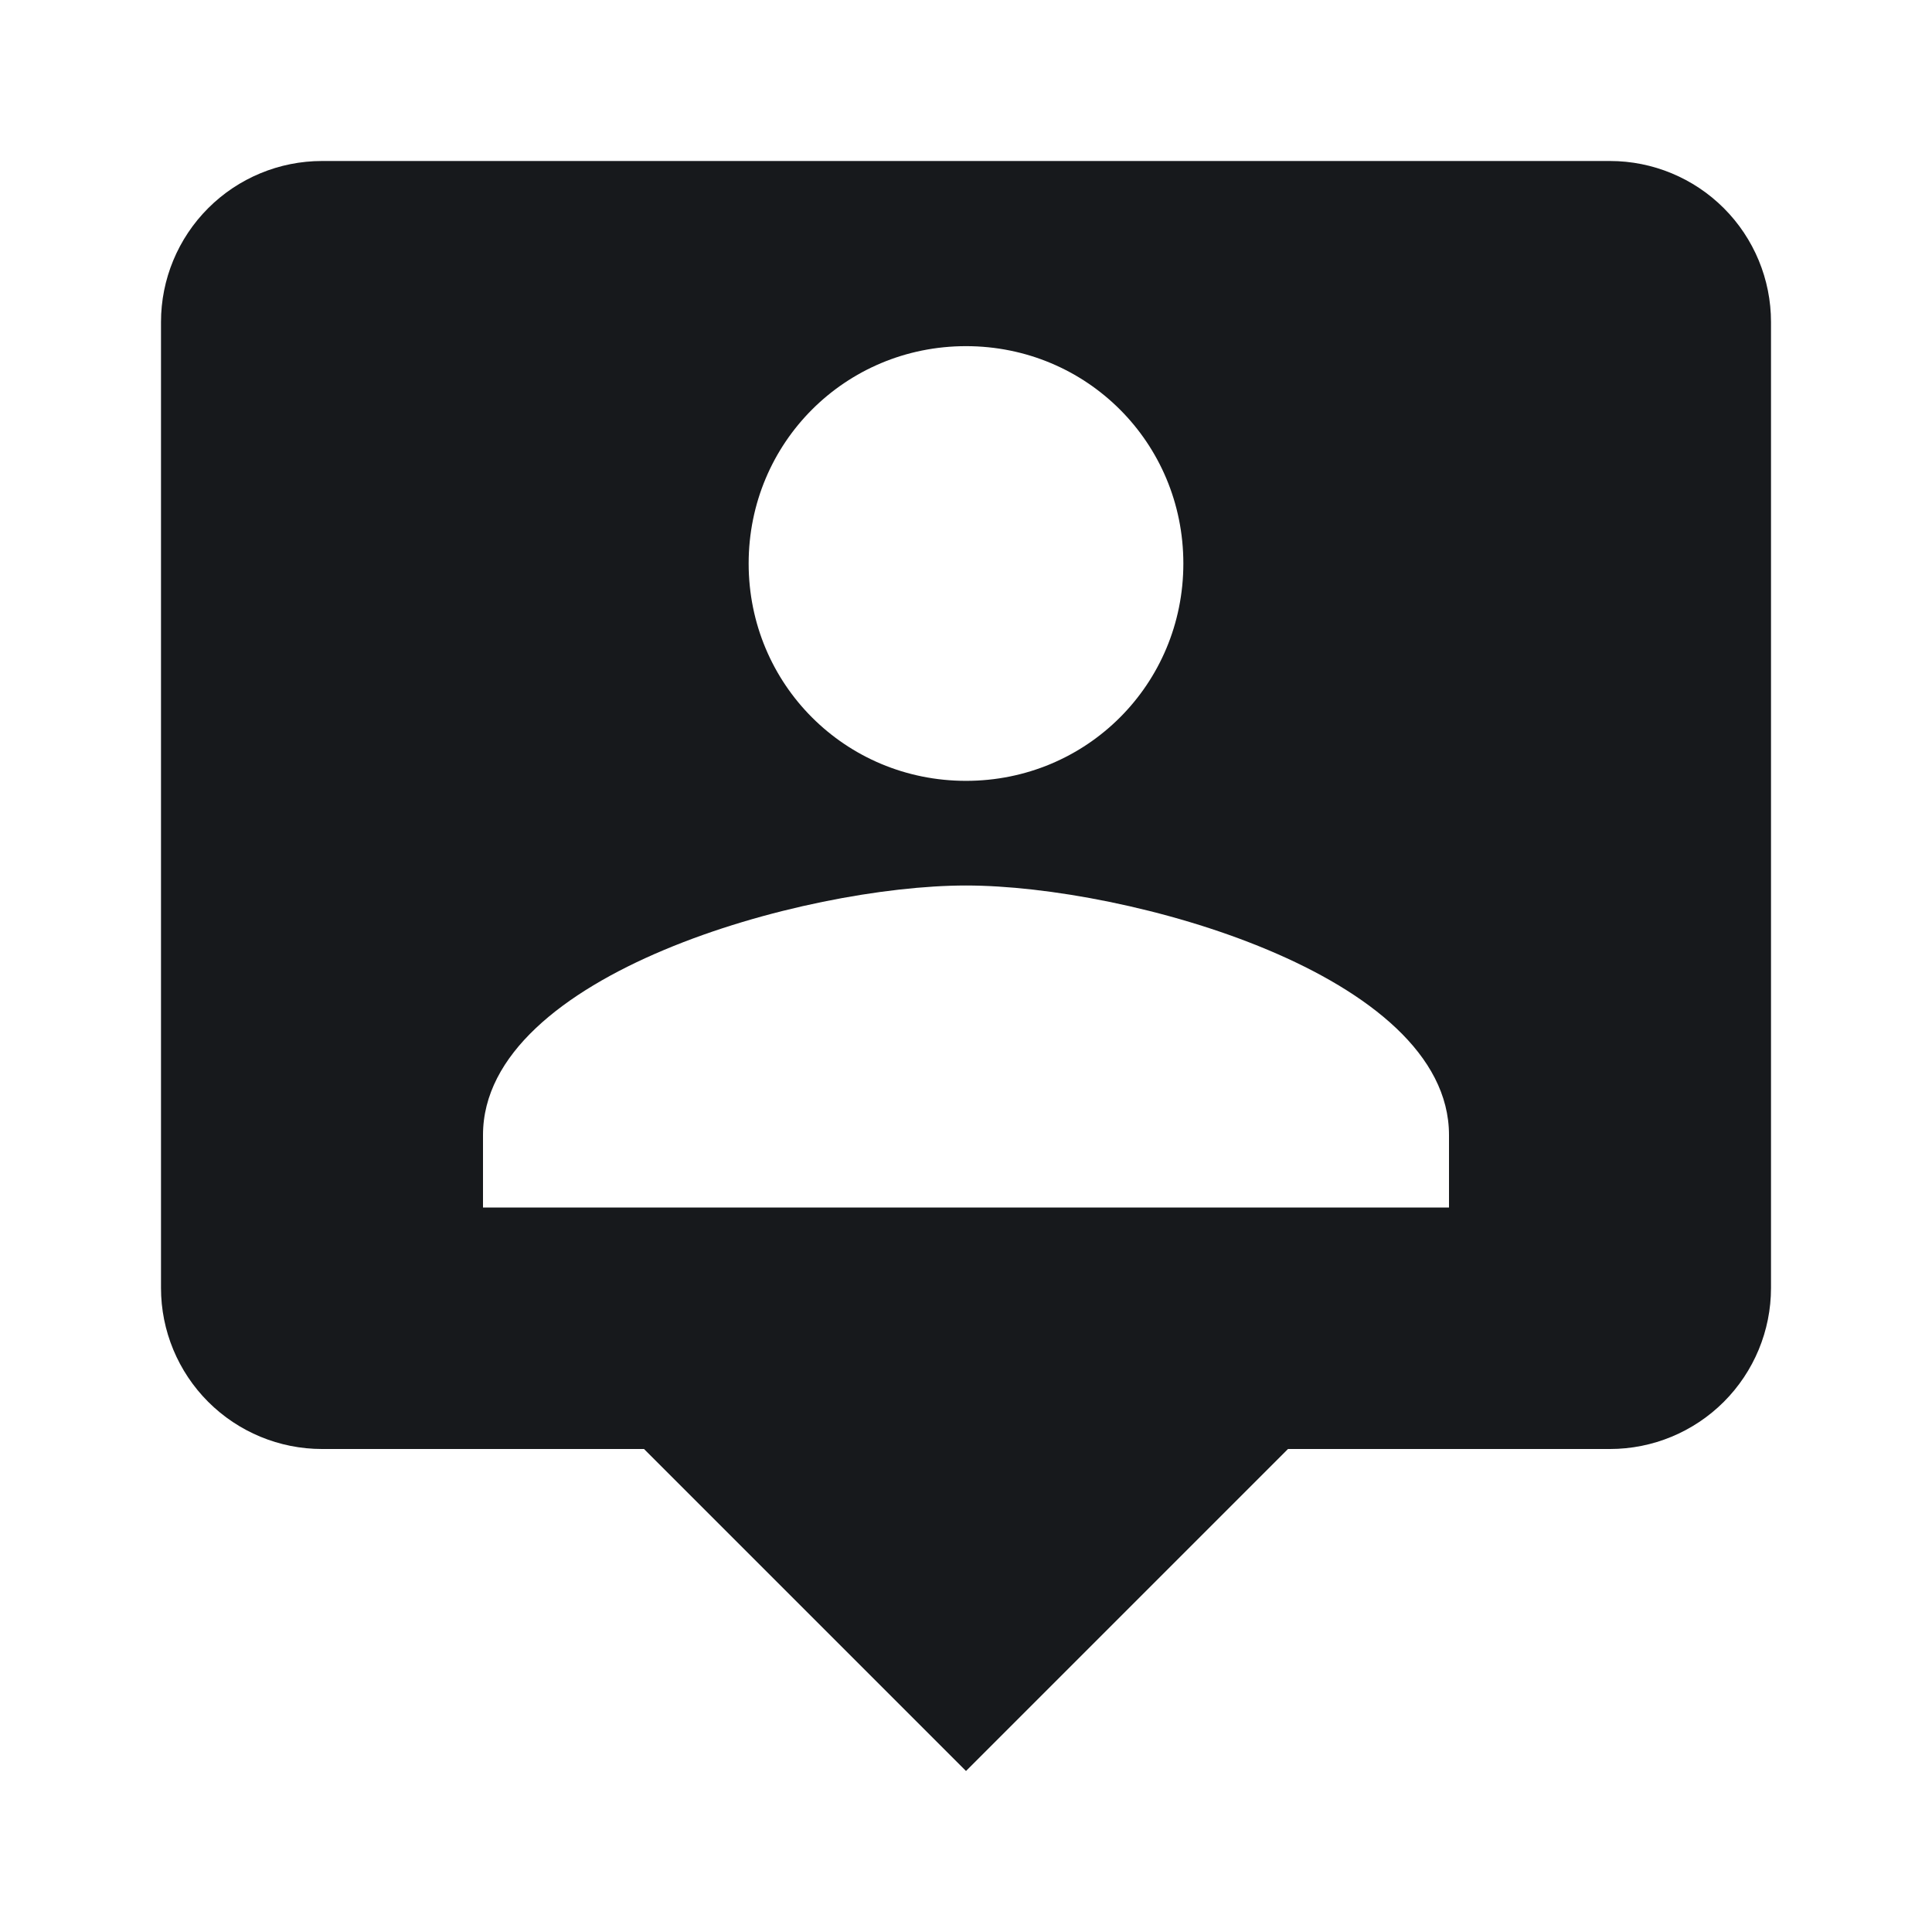 <svg width="24" height="24" viewBox="0 0 24 24" fill="none" xmlns="http://www.w3.org/2000/svg">
<g id="Local Service Ads">
<path id="Vector" d="M20 2H4C3.47 2 2.961 2.211 2.586 2.586C2.211 2.961 2 3.47 2 4V16C2 16.53 2.211 17.039 2.586 17.414C2.961 17.789 3.47 18 4 18H8L12 22L16 18H20C20.53 18 21.039 17.789 21.414 17.414C21.789 17.039 22 16.53 22 16V4C22 3.47 21.789 2.961 21.414 2.586C21.039 2.211 20.53 2 20 2ZM12 4.3C13.5 4.3 14.7 5.5 14.7 7C14.7 8.5 13.5 9.7 12 9.7C10.5 9.7 9.3 8.5 9.3 7C9.3 5.5 10.5 4.3 12 4.3ZM18 15H6V14.1C6 12.1 10 11 12 11C14 11 18 12.1 18 14.1V15Z" fill="#17191C"/>
</g>
</svg>
